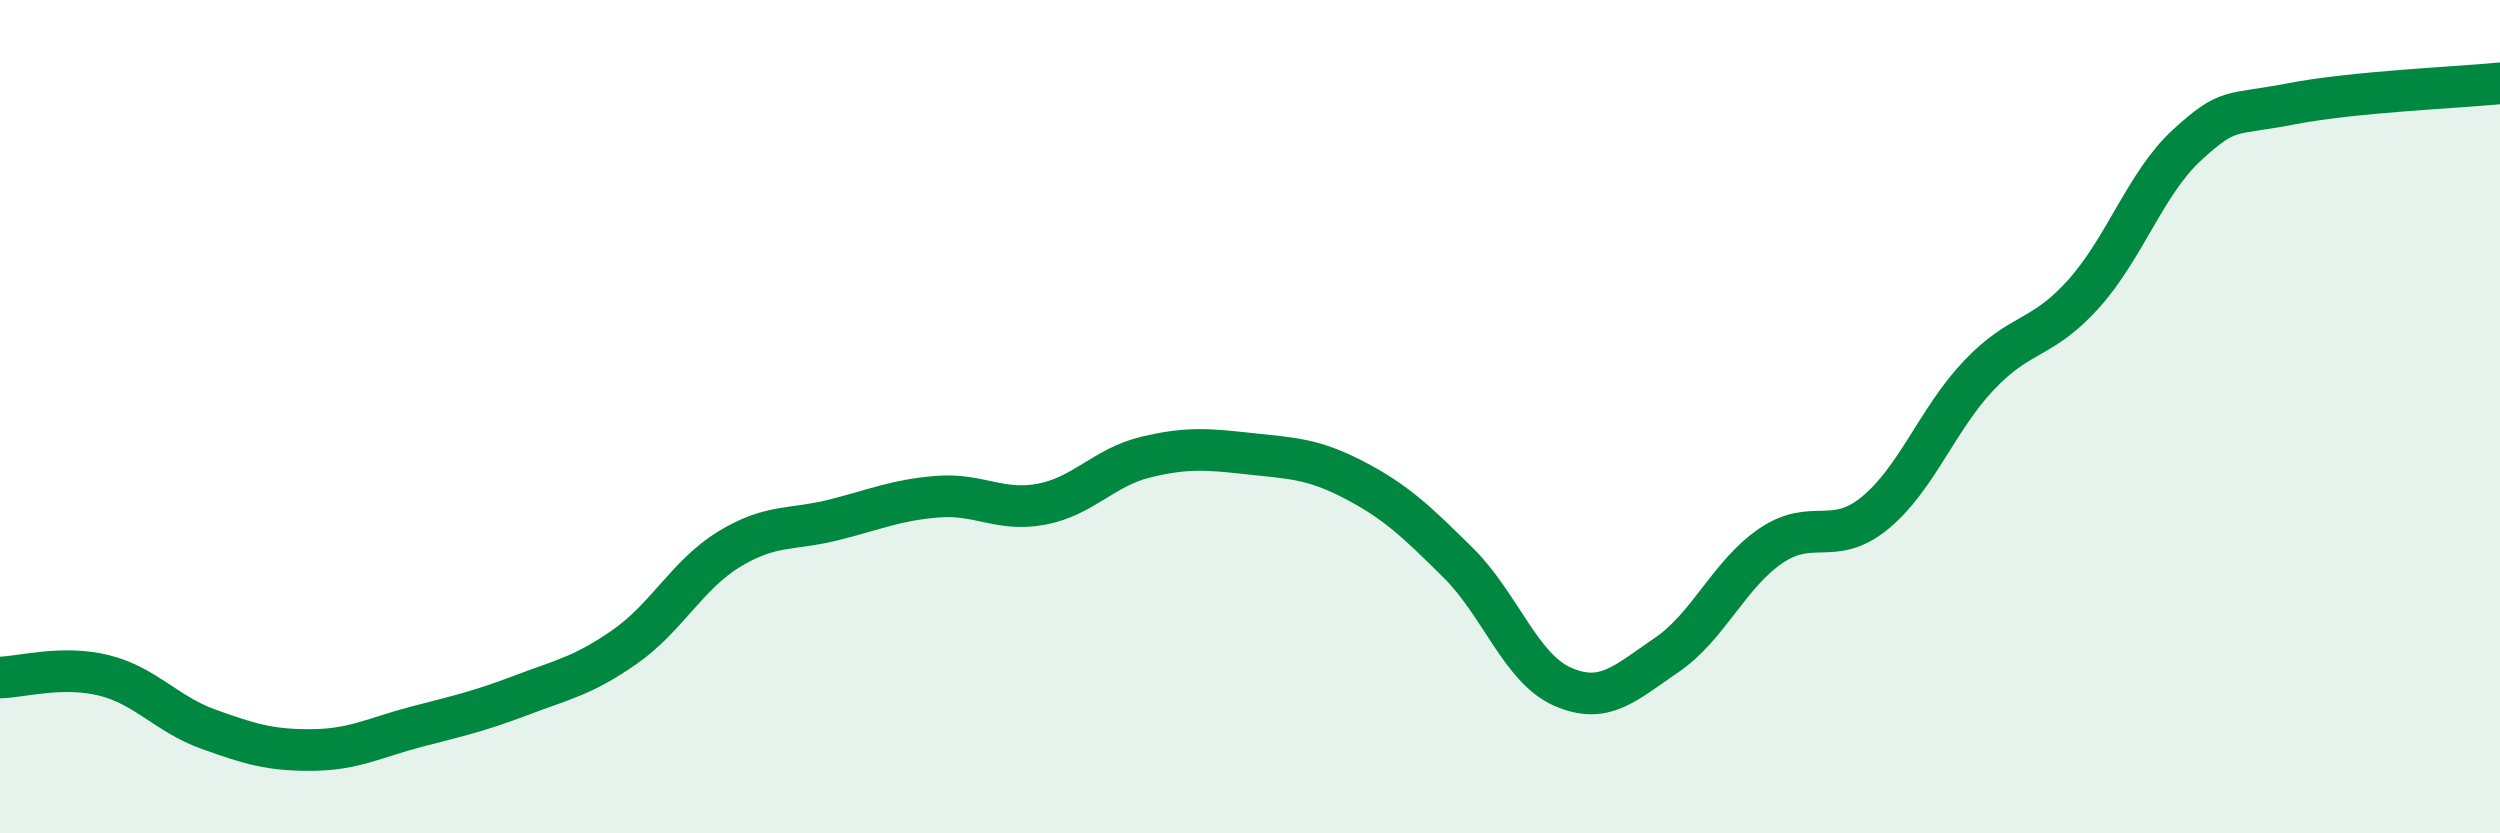 
    <svg width="60" height="20" viewBox="0 0 60 20" xmlns="http://www.w3.org/2000/svg">
      <path
        d="M 0,16.26 C 0.5,16.25 1.5,15.96 2.5,16.21 C 3.5,16.46 4,17.14 5,17.5 C 6,17.86 6.5,18.01 7.5,18 C 8.5,17.99 9,17.7 10,17.44 C 11,17.18 11.5,17.07 12.5,16.69 C 13.5,16.31 14,16.22 15,15.52 C 16,14.82 16.5,13.79 17.5,13.18 C 18.5,12.57 19,12.73 20,12.48 C 21,12.23 21.5,12 22.5,11.92 C 23.5,11.84 24,12.29 25,12.1 C 26,11.91 26.5,11.21 27.5,10.97 C 28.5,10.73 29,10.78 30,10.89 C 31,11 31.5,11 32.5,11.52 C 33.5,12.04 34,12.52 35,13.51 C 36,14.5 36.5,16.04 37.5,16.48 C 38.5,16.92 39,16.4 40,15.72 C 41,15.04 41.5,13.78 42.5,13.1 C 43.5,12.42 44,13.13 45,12.31 C 46,11.49 46.5,10.05 47.5,9 C 48.5,7.95 49,8.17 50,7.06 C 51,5.95 51.5,4.38 52.5,3.47 C 53.5,2.56 53.5,2.78 55,2.49 C 56.5,2.2 59,2.1 60,2L60 20L0 20Z"
        fill="#008740"
        opacity="0.1"
        stroke-linecap="round"
        stroke-linejoin="round"
      />
      <path
        d="M 0,16.26 C 0.5,16.25 1.5,15.96 2.5,16.21 C 3.5,16.46 4,17.14 5,17.5 C 6,17.86 6.5,18.01 7.5,18 C 8.5,17.99 9,17.7 10,17.44 C 11,17.18 11.5,17.07 12.5,16.69 C 13.5,16.31 14,16.22 15,15.52 C 16,14.82 16.5,13.79 17.5,13.18 C 18.5,12.57 19,12.73 20,12.48 C 21,12.23 21.5,12 22.5,11.92 C 23.5,11.84 24,12.29 25,12.1 C 26,11.91 26.5,11.21 27.5,10.97 C 28.5,10.73 29,10.78 30,10.89 C 31,11 31.5,11 32.5,11.52 C 33.5,12.04 34,12.52 35,13.51 C 36,14.5 36.5,16.04 37.5,16.48 C 38.5,16.92 39,16.4 40,15.72 C 41,15.04 41.5,13.78 42.5,13.1 C 43.5,12.42 44,13.13 45,12.31 C 46,11.49 46.5,10.05 47.5,9 C 48.5,7.95 49,8.17 50,7.06 C 51,5.95 51.5,4.38 52.5,3.47 C 53.5,2.56 53.5,2.78 55,2.49 C 56.5,2.2 59,2.1 60,2"
        stroke="#008740"
        stroke-width="1"
        fill="none"
        stroke-linecap="round"
        stroke-linejoin="round"
      />
    </svg>
  